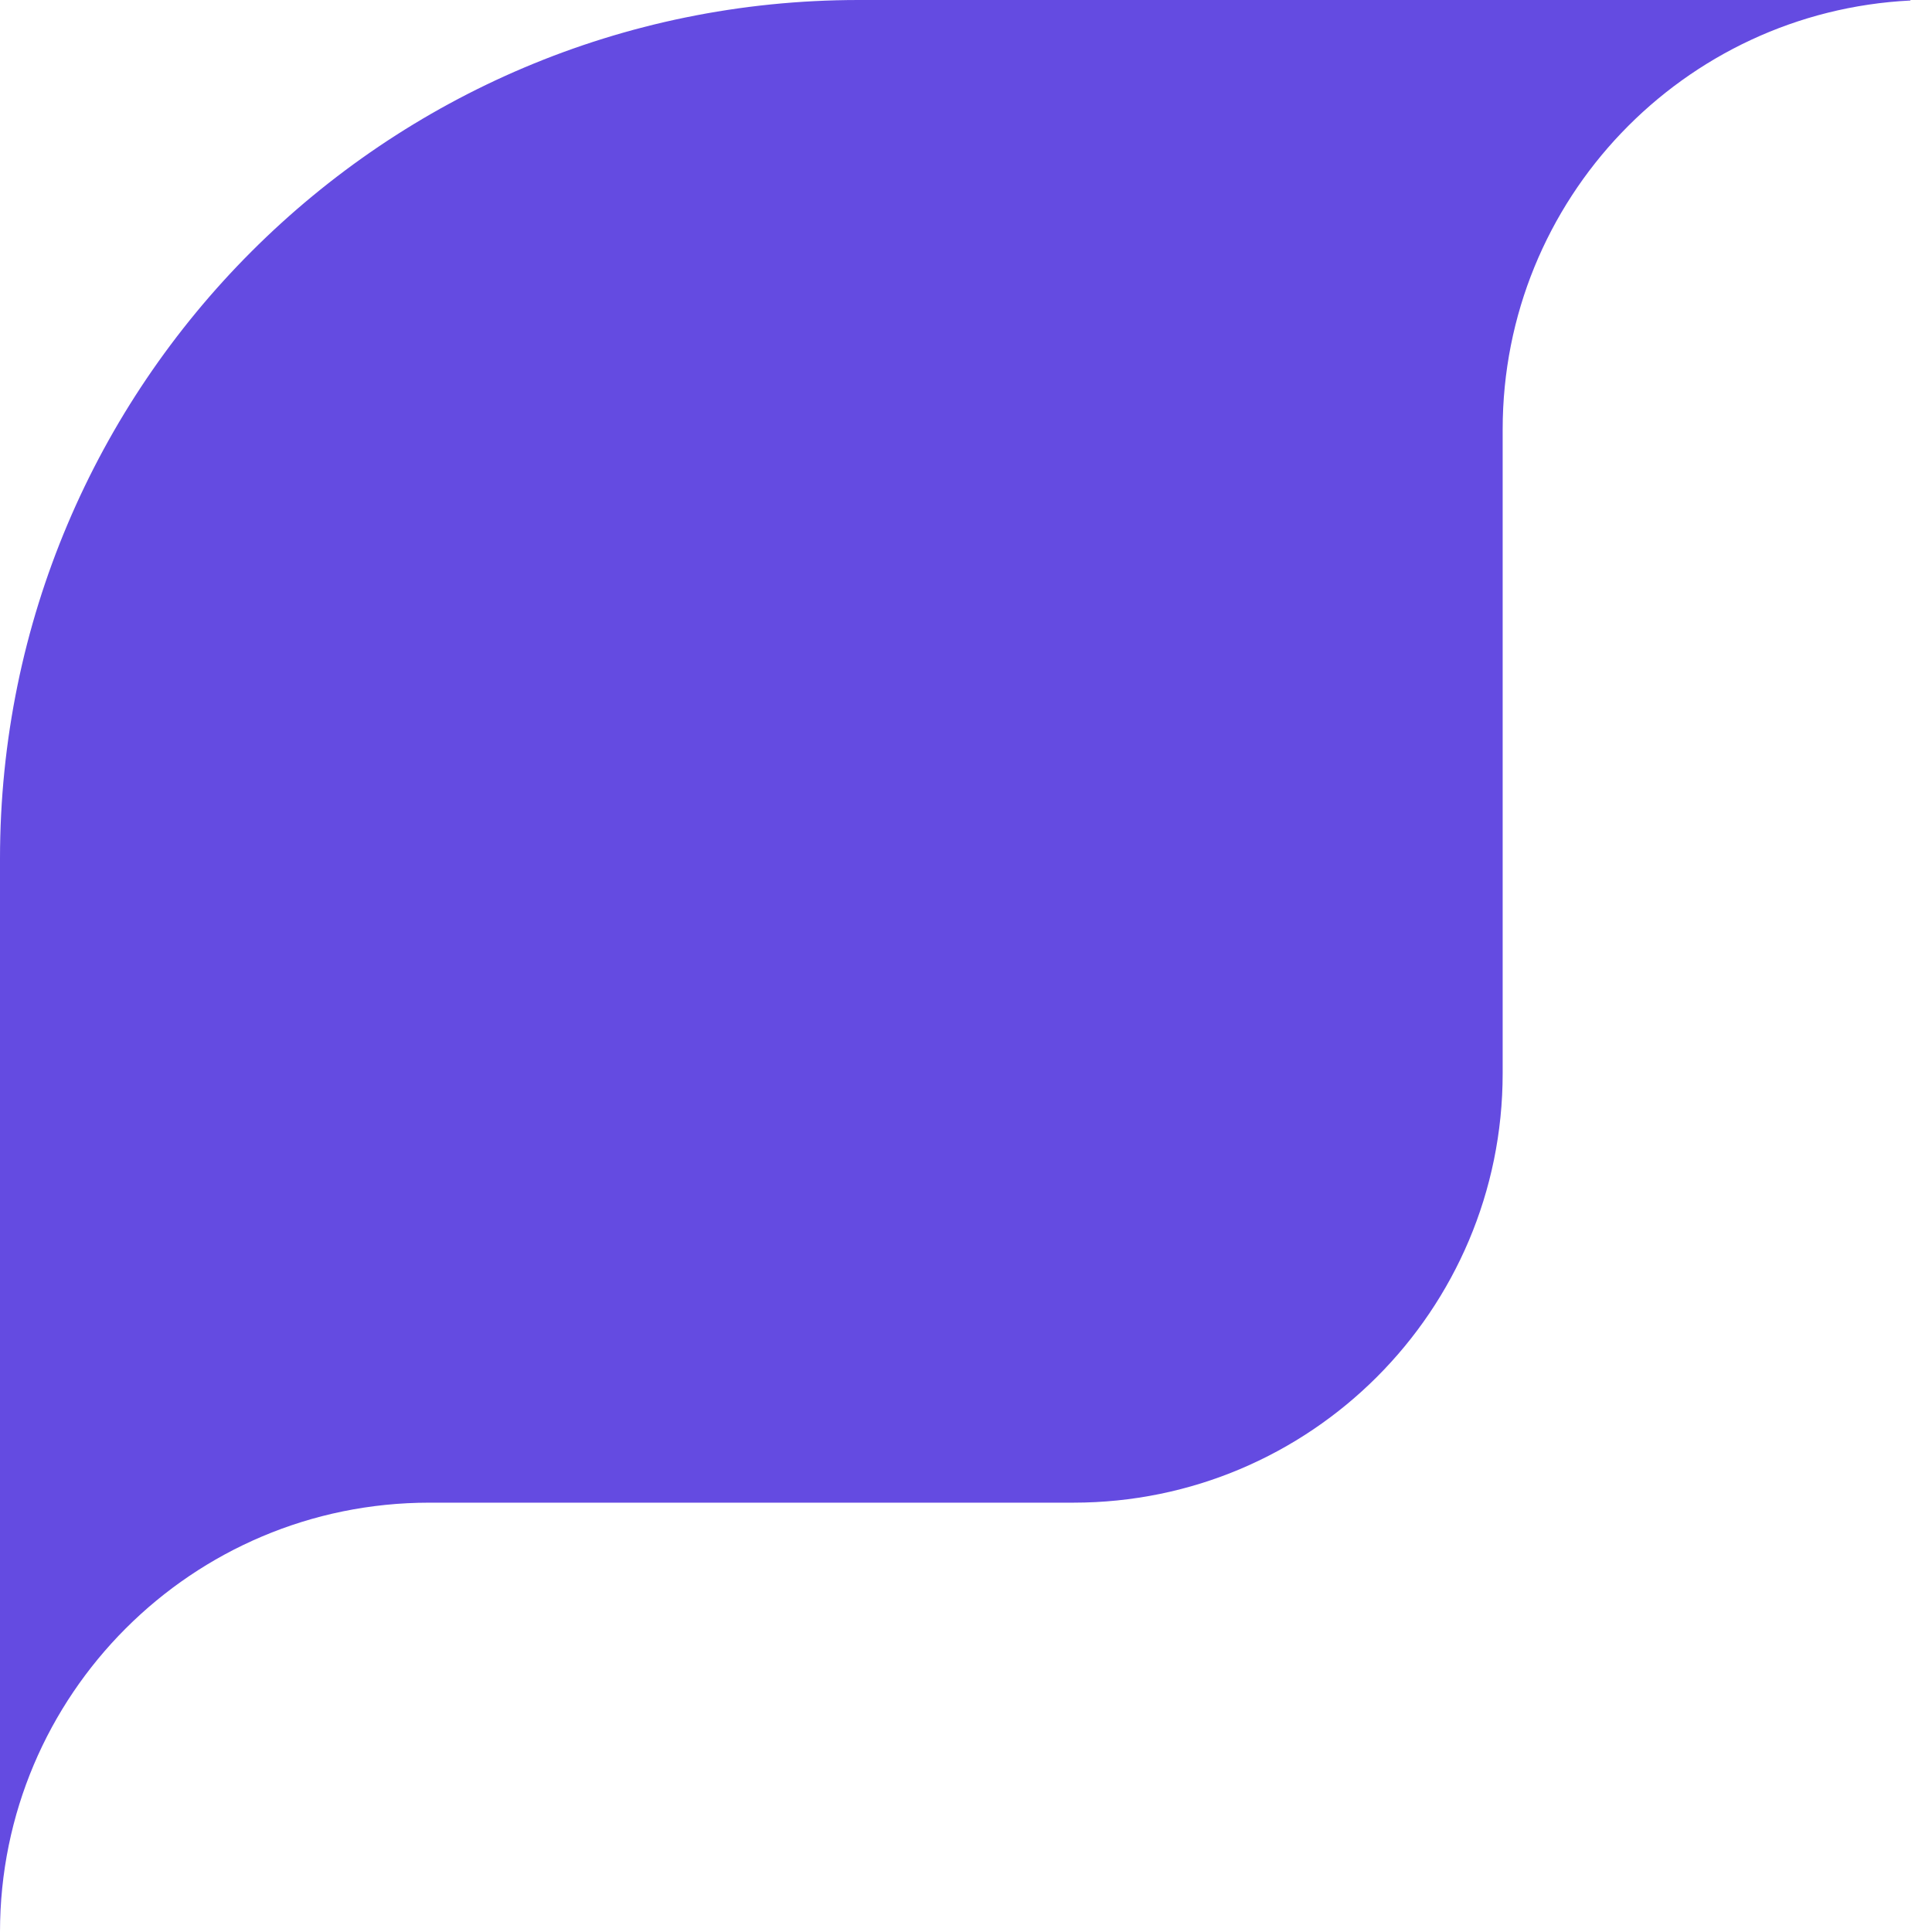 <svg width="45" height="45" viewBox="0 0 45 45" fill="none" xmlns="http://www.w3.org/2000/svg">
<path d="M0 20C0 8.954 8.954 0 20 0H44.5L44.496 0.012C39.208 0.275 35 4.646 35 10V25C35 30.523 30.523 35 25 35H10C4.477 35 0 39.477 0 45V20Z" fill="#644BE1"/>
</svg>
